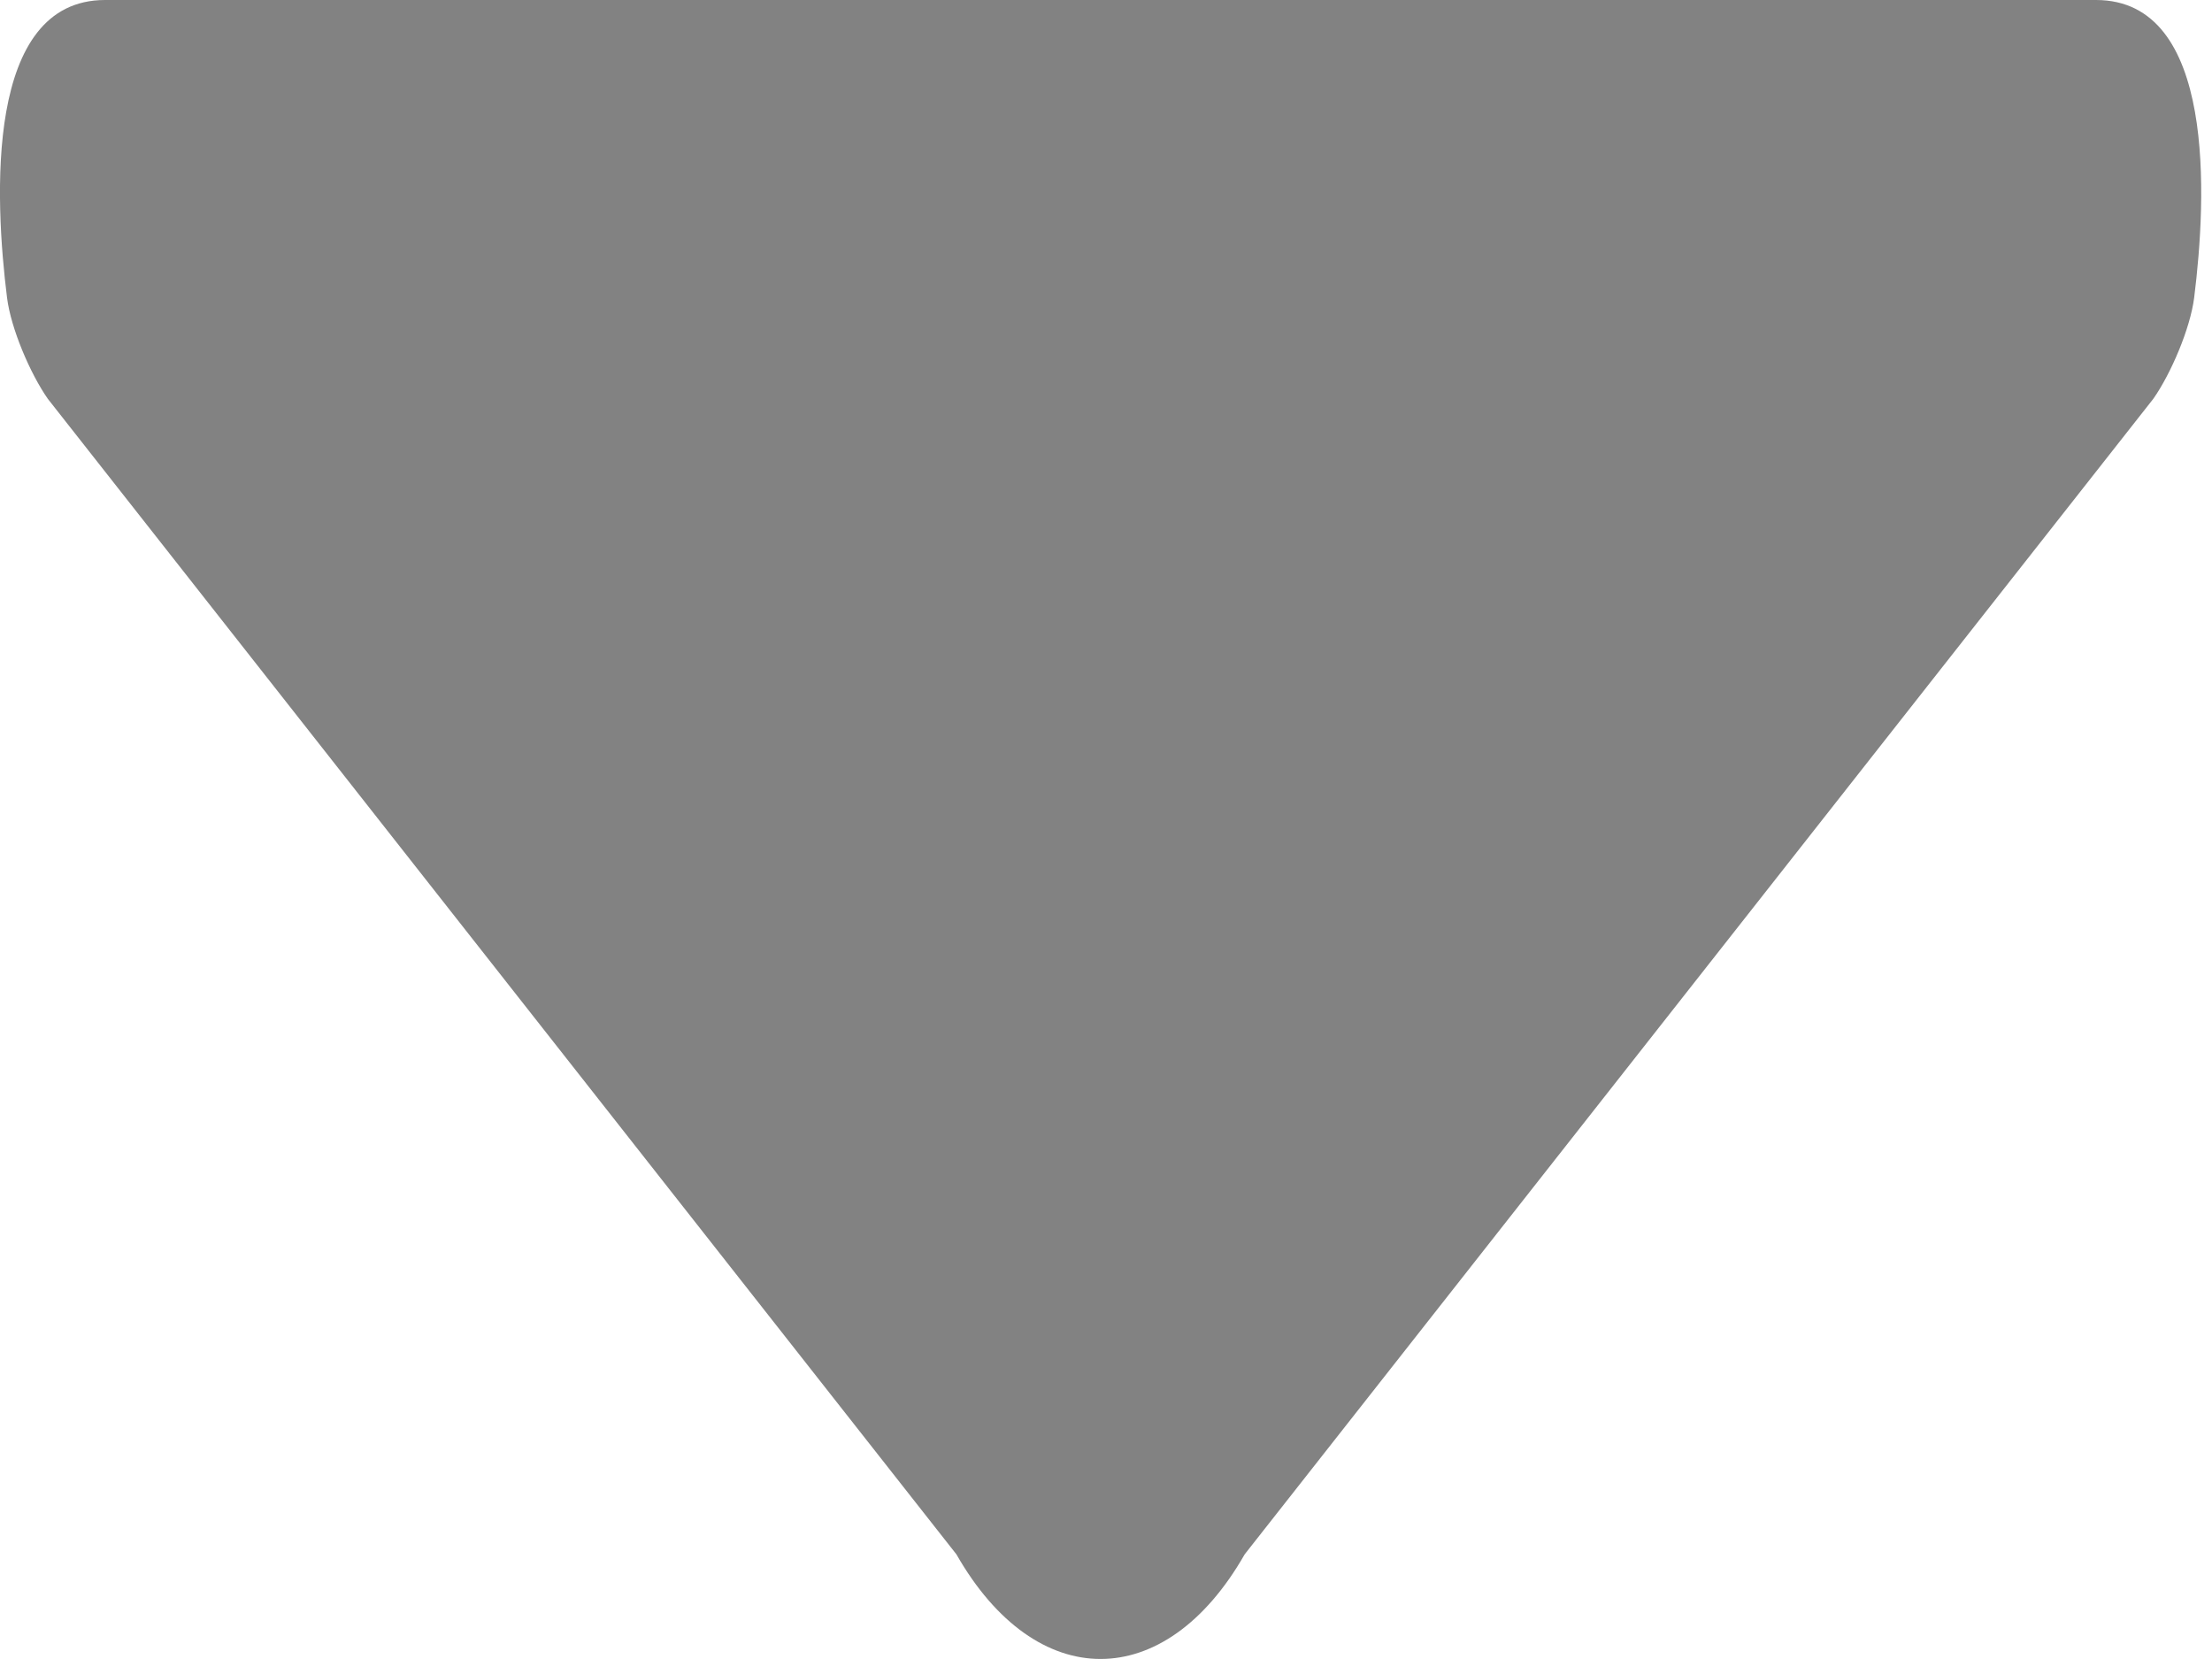 <svg xmlns="http://www.w3.org/2000/svg" width="16" height="12" viewBox="0 0 16 12">
  <path fill="#828282" d="M0.346,2.885 L6.918,11.243 C7.494,12.252 8.427,12.252 9.003,11.243 L15.576,2.884 C15.704,2.701 15.843,2.375 15.871,2.153 C15.961,1.435 16.032,0 15.161,0 L0.76,0 C-0.111,0 -0.039,1.436 0.051,2.154 C0.079,2.376 0.218,2.702 0.346,2.885 Z"/>
</svg>
